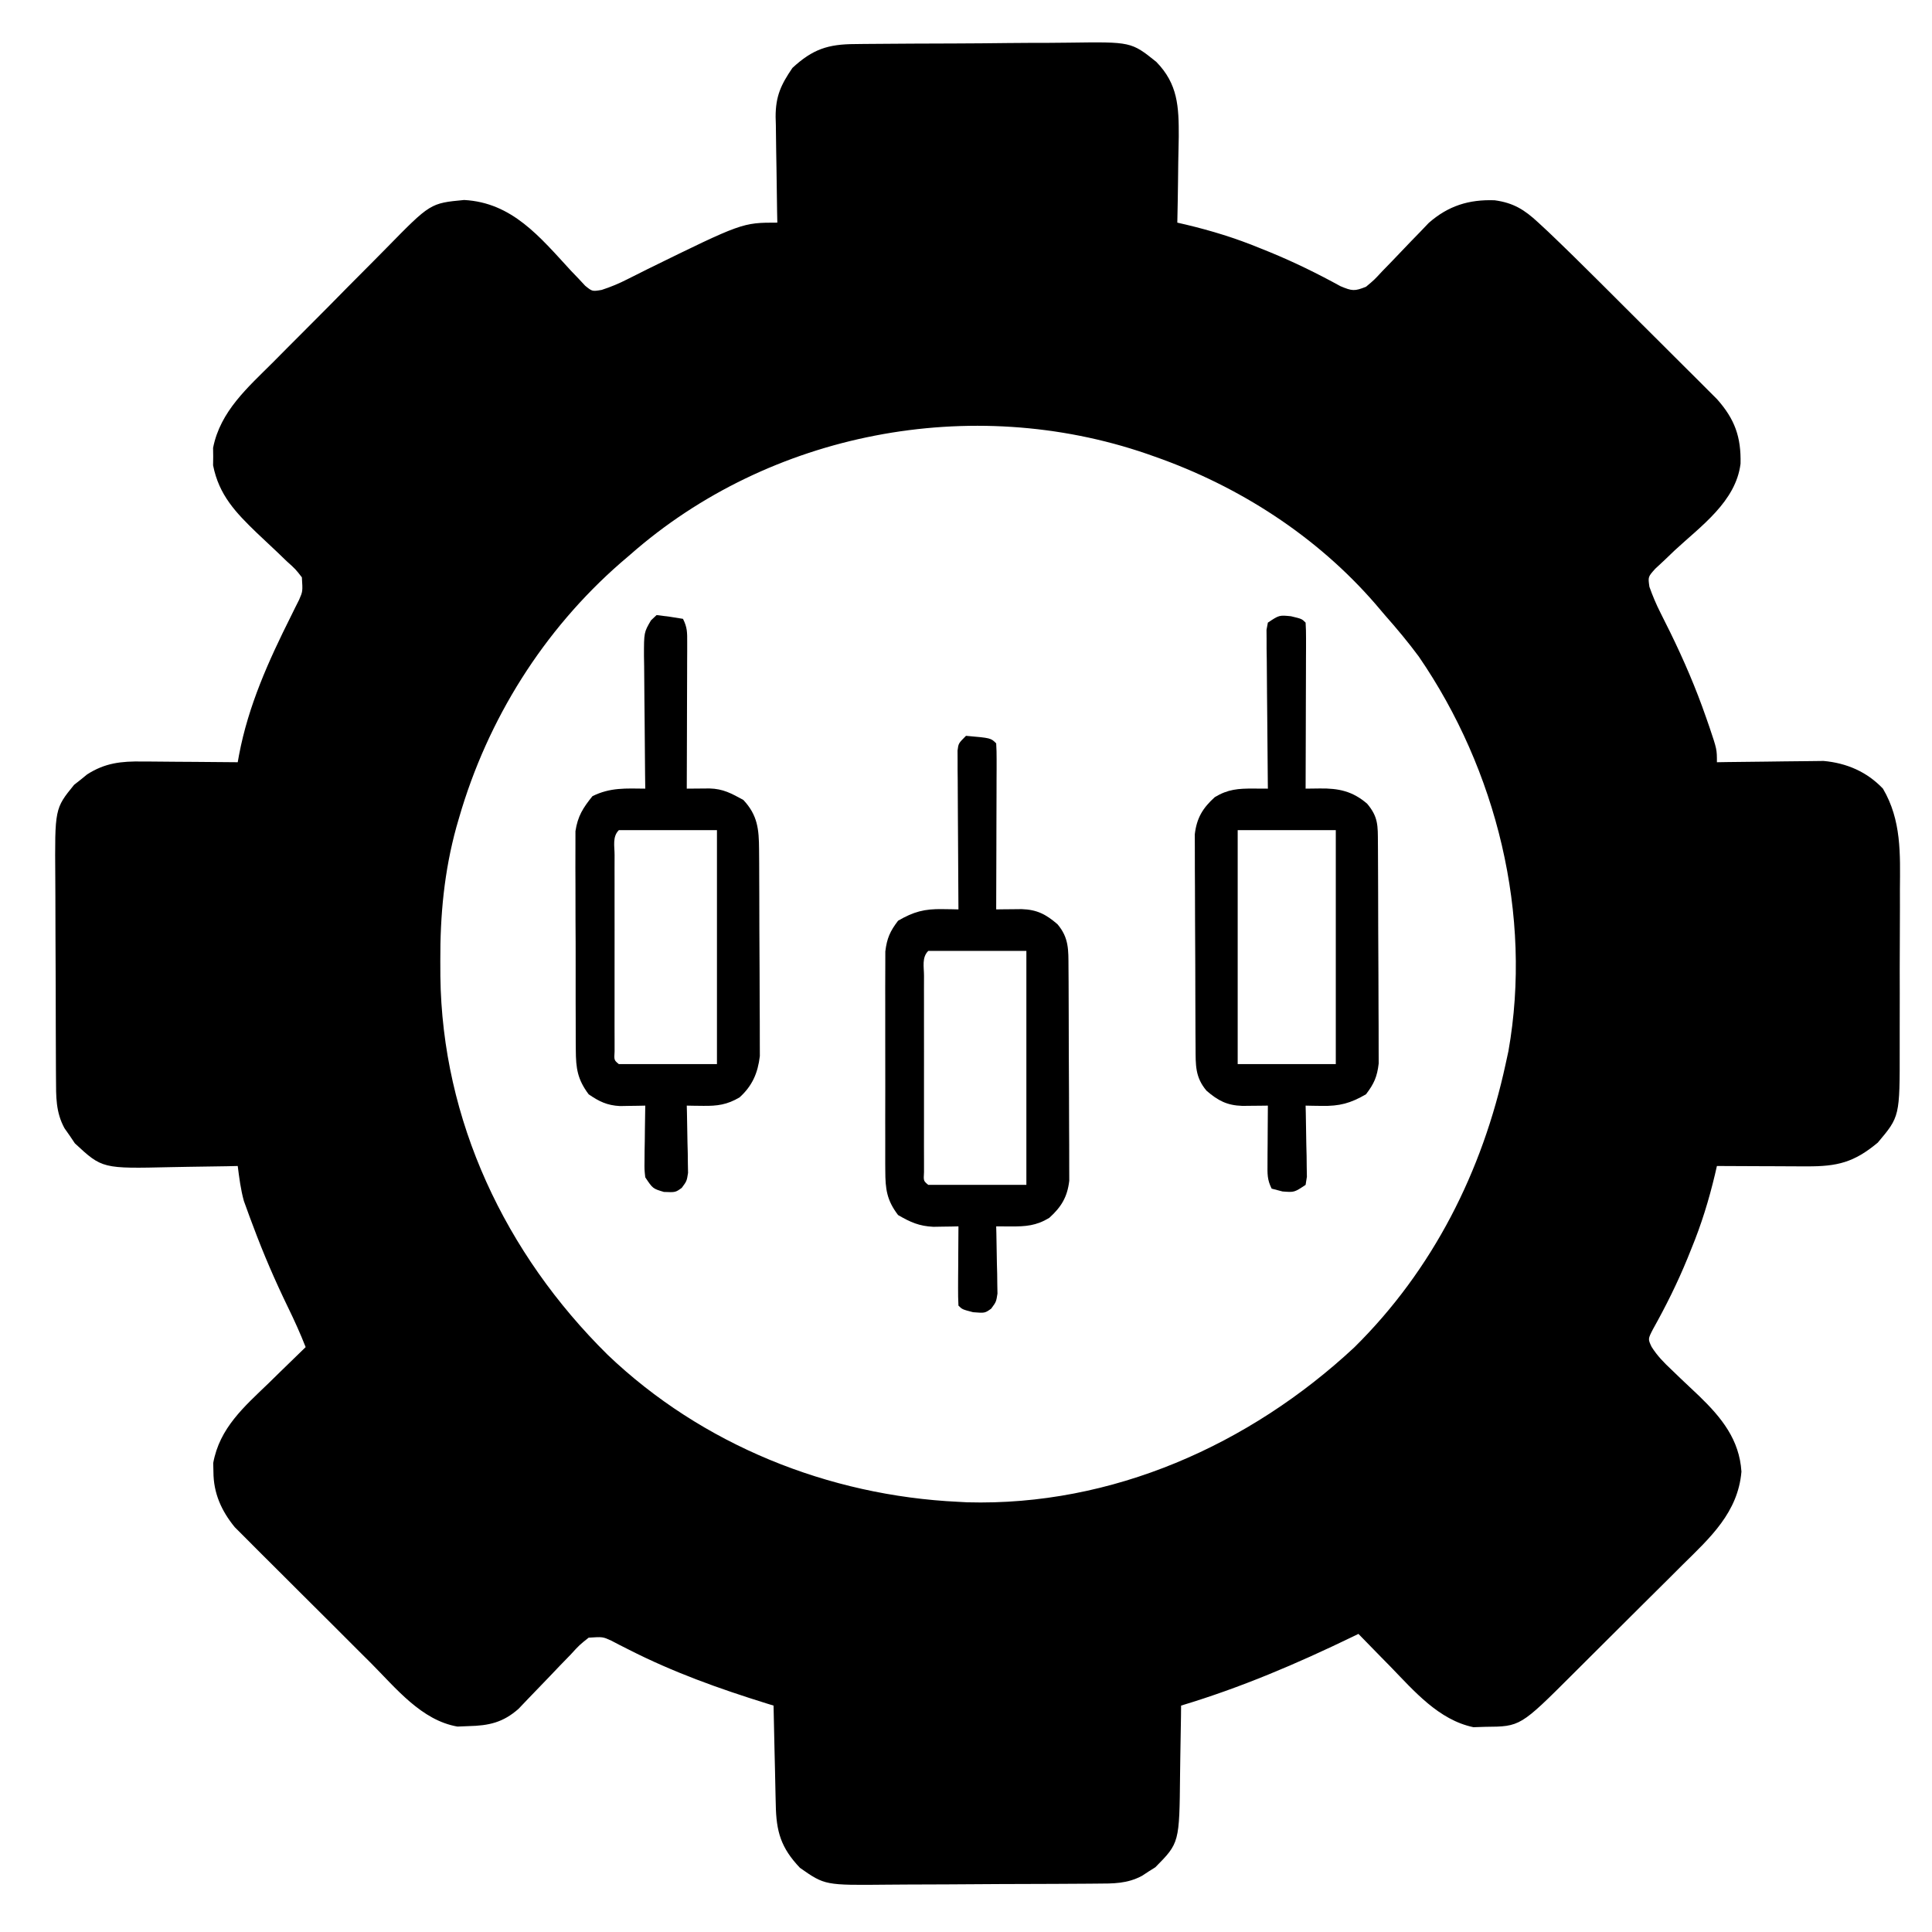 <?xml version="1.0" encoding="UTF-8"?> <svg xmlns="http://www.w3.org/2000/svg" version="1.1" width="512" height="512"><path d="M0 0 C1.15 -0.015 1.15 -0.015 2.322 -0.03 C4.855 -0.059 7.387 -0.073 9.919 -0.084 C11.686 -0.095 13.452 -0.107 15.218 -0.119 C18.923 -0.14 22.627 -0.151 26.332 -0.158 C31.062 -0.169 35.791 -0.217 40.521 -0.274 C44.171 -0.312 47.822 -0.322 51.472 -0.325 C53.215 -0.331 54.958 -0.347 56.7 -0.373 C73.121 -0.604 73.121 -0.604 79.769 4.709 C85.51 10.584 85.754 16.581 85.728 24.521 C85.696 26.788 85.646 29.055 85.595 31.322 C85.575 32.876 85.557 34.429 85.54 35.982 C85.497 39.763 85.428 43.542 85.345 47.322 C86.097 47.495 86.848 47.668 87.623 47.847 C94.393 49.463 100.788 51.423 107.22 54.072 C108.072 54.416 108.924 54.759 109.802 55.113 C116.277 57.767 122.464 60.802 128.595 64.17 C131.689 65.466 132.317 65.521 135.345 64.322 C137.537 62.495 137.537 62.495 139.681 60.174 C140.907 58.913 140.907 58.913 142.157 57.627 C143.858 55.848 145.559 54.07 147.259 52.291 C148.079 51.448 148.899 50.605 149.743 49.736 C150.483 48.962 151.222 48.188 151.983 47.391 C157.154 42.862 162.605 41.154 169.439 41.396 C174.408 42.07 177.327 43.885 180.982 47.278 C181.857 48.089 182.732 48.901 183.633 49.736 C188.091 53.987 192.483 58.298 196.841 62.65 C197.806 63.612 198.771 64.574 199.736 65.535 C201.737 67.53 203.736 69.527 205.733 71.525 C208.286 74.078 210.845 76.623 213.406 79.167 C215.392 81.142 217.374 83.122 219.354 85.102 C220.75 86.497 222.152 87.888 223.553 89.278 C224.401 90.13 225.25 90.981 226.124 91.858 C227.241 92.974 227.241 92.974 228.381 94.111 C233.089 99.412 234.775 104.131 234.607 111.205 C233.365 121.253 224.078 127.757 217.171 134.164 C216.284 135.014 215.396 135.864 214.482 136.74 C213.664 137.501 212.846 138.262 212.004 139.046 C210.077 141.192 210.077 141.192 210.459 143.835 C211.31 146.224 212.235 148.441 213.384 150.701 C213.797 151.531 214.209 152.361 214.635 153.215 C215.075 154.096 215.516 154.977 215.97 155.885 C219.582 163.271 222.774 170.678 225.47 178.447 C225.765 179.294 226.059 180.14 226.363 181.012 C228.345 186.893 228.345 186.893 228.345 190.322 C229.744 190.299 229.744 190.299 231.171 190.275 C234.658 190.223 238.145 190.186 241.632 190.157 C243.137 190.142 244.641 190.122 246.145 190.096 C248.317 190.059 250.489 190.042 252.661 190.029 C253.965 190.014 255.269 189.998 256.613 189.982 C262.703 190.537 268.084 192.831 272.345 197.322 C277.275 205.694 276.915 214.616 276.841 223.986 C276.841 225.59 276.843 227.193 276.845 228.796 C276.847 232.14 276.834 235.483 276.812 238.826 C276.783 243.094 276.786 247.361 276.799 251.629 C276.806 254.934 276.798 258.239 276.785 261.543 C276.781 263.116 276.78 264.69 276.784 266.263 C276.808 284.221 276.808 284.221 270.97 291.135 C264.678 296.378 260.267 297.453 252.173 297.42 C251.149 297.418 251.149 297.418 250.105 297.416 C247.935 297.41 245.765 297.398 243.595 297.385 C242.12 297.38 240.644 297.375 239.169 297.371 C235.561 297.36 231.953 297.343 228.345 297.322 C228.172 298.074 227.999 298.826 227.821 299.6 C226.204 306.37 224.243 312.765 221.595 319.197 C221.252 320.049 220.91 320.901 220.556 321.779 C217.898 328.276 214.828 334.451 211.4 340.572 C210.058 343.177 210.058 343.177 211.03 345.243 C212.554 347.653 214.261 349.38 216.337 351.334 C217.125 352.093 217.912 352.851 218.724 353.633 C220.374 355.204 222.03 356.77 223.693 358.328 C229.587 364.035 234.302 369.841 234.845 378.322 C233.933 389.11 226.581 395.8 219.263 402.998 C218.164 404.096 217.065 405.194 215.967 406.294 C213.674 408.585 211.373 410.868 209.065 413.144 C206.12 416.05 203.192 418.973 200.27 421.902 C198.007 424.169 195.736 426.428 193.462 428.684 C192.381 429.759 191.301 430.836 190.223 431.915 C176.242 445.879 176.242 445.879 166.97 445.947 C165.931 445.981 164.892 446.014 163.822 446.049 C154.614 444.125 148.088 436.455 141.782 429.947 C140.965 429.116 140.147 428.284 139.304 427.428 C137.311 425.399 135.325 423.364 133.345 421.322 C132.848 421.563 132.351 421.805 131.839 422.053 C116.915 429.272 102.235 435.54 86.345 440.322 C86.331 441.759 86.331 441.759 86.317 443.225 C86.276 446.811 86.211 450.396 86.137 453.982 C86.109 455.528 86.088 457.074 86.074 458.62 C85.899 476.71 85.899 476.71 79.529 483.162 C78.952 483.524 78.376 483.887 77.782 484.26 C77.204 484.64 76.625 485.02 76.029 485.412 C72.072 487.551 68.337 487.483 63.971 487.499 C63.223 487.506 62.474 487.512 61.703 487.519 C59.226 487.539 56.748 487.551 54.271 487.561 C53.423 487.565 52.575 487.569 51.702 487.573 C47.212 487.594 42.723 487.608 38.233 487.617 C33.607 487.628 28.982 487.663 24.356 487.703 C20.79 487.729 17.224 487.737 13.657 487.741 C11.953 487.746 10.249 487.757 8.544 487.776 C-8.056 487.946 -8.056 487.946 -14.655 483.322 C-19.71 478.001 -20.954 473.721 -21.069 466.494 C-21.098 465.371 -21.098 465.371 -21.128 464.224 C-21.187 461.84 -21.234 459.456 -21.28 457.072 C-21.318 455.452 -21.357 453.833 -21.397 452.213 C-21.493 448.25 -21.577 444.286 -21.655 440.322 C-22.272 440.132 -22.889 439.942 -23.525 439.747 C-36.159 435.812 -48.246 431.49 -60.052 425.473 C-60.865 425.062 -61.677 424.652 -62.514 424.229 C-63.22 423.86 -63.927 423.492 -64.654 423.113 C-66.916 422.077 -66.916 422.077 -70.655 422.322 C-73.082 424.243 -73.082 424.243 -75.464 426.846 C-76.376 427.784 -77.288 428.723 -78.227 429.689 C-79.183 430.691 -80.138 431.694 -81.093 432.697 C-82.957 434.652 -84.832 436.595 -86.714 438.533 C-87.956 439.837 -87.956 439.837 -89.223 441.167 C-93.322 444.799 -97.081 445.64 -102.468 445.76 C-103.443 445.8 -104.419 445.84 -105.425 445.881 C-114.956 444.233 -121.735 435.7 -128.268 429.143 C-129.37 428.045 -130.473 426.948 -131.575 425.851 C-133.874 423.562 -136.167 421.266 -138.456 418.967 C-141.381 416.031 -144.321 413.111 -147.266 410.196 C-149.542 407.938 -151.809 405.671 -154.073 403.401 C-155.153 402.321 -156.236 401.243 -157.323 400.169 C-158.842 398.665 -160.348 397.148 -161.852 395.627 C-162.709 394.77 -163.566 393.912 -164.45 393.029 C-167.968 388.711 -170.083 384.05 -170.093 378.385 C-170.112 377.613 -170.131 376.84 -170.151 376.045 C-168.451 366.715 -161.96 361.138 -155.405 354.822 C-154.469 353.904 -153.533 352.987 -152.569 352.041 C-150.273 349.792 -147.969 347.553 -145.655 345.322 C-147.063 341.732 -148.629 338.269 -150.321 334.802 C-153.757 327.723 -156.85 320.574 -159.593 313.197 C-160.034 312.026 -160.034 312.026 -160.484 310.832 C-160.756 310.083 -161.027 309.335 -161.307 308.564 C-161.663 307.588 -161.663 307.588 -162.026 306.591 C-162.873 303.537 -163.251 300.462 -163.655 297.322 C-164.577 297.343 -165.5 297.364 -166.45 297.386 C-169.911 297.454 -173.371 297.504 -176.833 297.542 C-178.323 297.562 -179.814 297.589 -181.304 297.624 C-199.568 298.04 -199.568 298.04 -206.811 291.322 C-207.255 290.662 -207.698 290.002 -208.155 289.322 C-208.619 288.662 -209.083 288.002 -209.561 287.322 C-211.903 283.04 -211.791 278.935 -211.816 274.11 C-211.821 273.391 -211.826 272.672 -211.831 271.931 C-211.846 269.556 -211.853 267.181 -211.858 264.807 C-211.864 263.15 -211.87 261.493 -211.875 259.837 C-211.886 256.363 -211.892 252.89 -211.895 249.417 C-211.901 244.98 -211.925 240.544 -211.953 236.108 C-211.972 232.685 -211.977 229.262 -211.979 225.839 C-211.982 224.205 -211.99 222.57 -212.003 220.936 C-212.14 202.6 -212.14 202.6 -207.007 196.299 C-206.437 195.853 -205.867 195.407 -205.28 194.947 C-204.433 194.255 -204.433 194.255 -203.569 193.549 C-198.798 190.491 -194.513 190.044 -188.948 190.127 C-188.223 190.13 -187.497 190.133 -186.75 190.136 C-184.447 190.147 -182.145 190.172 -179.843 190.197 C-178.275 190.207 -176.708 190.216 -175.141 190.225 C-171.312 190.247 -167.484 190.281 -163.655 190.322 C-163.54 189.687 -163.426 189.051 -163.308 188.396 C-160.836 175.303 -155.485 163.471 -149.551 151.617 C-149.176 150.855 -148.8 150.092 -148.413 149.307 C-148.074 148.633 -147.735 147.96 -147.386 147.267 C-146.42 145.044 -146.42 145.044 -146.655 141.322 C-148.348 139.141 -148.348 139.141 -150.671 137.057 C-151.51 136.248 -152.349 135.44 -153.214 134.607 C-154.992 132.932 -156.77 131.258 -158.55 129.584 C-164.176 124.164 -168.624 119.537 -170.186 111.635 C-170.176 110.872 -170.166 110.109 -170.155 109.322 C-170.165 108.559 -170.176 107.796 -170.186 107.01 C-168.258 97.256 -160.967 90.997 -154.241 84.271 C-153.104 83.125 -151.968 81.977 -150.832 80.83 C-148.457 78.435 -146.074 76.049 -143.686 73.667 C-140.641 70.628 -137.622 67.565 -134.609 64.494 C-132.272 62.12 -129.919 59.762 -127.562 57.409 C-126.442 56.287 -125.328 55.159 -124.22 54.025 C-112.603 42.167 -112.603 42.167 -103.655 41.322 C-90.922 42 -83.557 51.144 -75.391 60.016 C-74.722 60.714 -74.052 61.412 -73.362 62.131 C-72.769 62.768 -72.176 63.406 -71.564 64.062 C-69.692 65.575 -69.692 65.575 -67.195 65.149 C-64.759 64.356 -62.589 63.451 -60.311 62.283 C-59.487 61.871 -58.662 61.458 -57.812 61.033 C-56.936 60.592 -56.059 60.151 -55.155 59.697 C-29.939 47.322 -29.939 47.322 -20.655 47.322 C-20.676 46.329 -20.697 45.336 -20.719 44.312 C-20.791 40.602 -20.837 36.891 -20.875 33.18 C-20.895 31.579 -20.922 29.978 -20.957 28.377 C-21.006 26.065 -21.028 23.755 -21.046 21.443 C-21.066 20.736 -21.087 20.028 -21.108 19.299 C-21.111 13.763 -19.686 10.782 -16.655 6.322 C-11.286 1.356 -7.231 0.022 0 0 Z M-59.655 135.322 C-60.495 136.042 -61.336 136.761 -62.202 137.502 C-82.648 155.344 -97.42 178.898 -104.968 204.947 C-105.331 206.198 -105.331 206.198 -105.702 207.475 C-108.941 219.249 -110.022 230.823 -109.968 243.01 C-109.963 244.325 -109.958 245.641 -109.953 246.997 C-109.494 285.281 -92.757 320.563 -65.655 347.322 C-40.659 371.225 -7.04 384.709 27.345 386.322 C28.478 386.384 28.478 386.384 29.634 386.447 C68.039 387.503 104.496 371.247 132.251 345.389 C153.077 324.835 166.204 298.728 172.345 270.322 C172.591 269.192 172.837 268.061 173.091 266.896 C179.489 230.76 169.966 192.378 149.345 162.322 C146.513 158.492 143.497 154.892 140.345 151.322 C139.525 150.358 138.705 149.394 137.861 148.4 C122.293 130.414 101.721 117.169 79.345 109.322 C78.666 109.083 77.988 108.843 77.289 108.597 C30.773 92.615 -22.7 102.788 -59.655 135.322 Z " fill="#000000" transform="translate(226.655,11.678)"></path><path d="M0 0 C2.343 0.256 4.678 0.593 7 1 C8.154 3.308 8.121 4.608 8.114 7.174 C8.113 8.035 8.113 8.896 8.113 9.783 C8.108 10.713 8.103 11.643 8.098 12.602 C8.096 13.553 8.095 14.505 8.093 15.485 C8.088 18.532 8.075 21.578 8.062 24.625 C8.057 26.687 8.053 28.75 8.049 30.812 C8.038 35.875 8.021 40.938 8 46 C10.011 45.983 12.023 45.966 14.034 45.95 C17.654 46.042 19.841 47.266 23 49 C26.781 53.033 27.128 56.748 27.161 62.12 C27.171 63.382 27.18 64.644 27.19 65.944 C27.195 67.323 27.199 68.703 27.203 70.082 C27.209 71.498 27.215 72.914 27.22 74.331 C27.231 77.301 27.237 80.271 27.24 83.24 C27.246 87.037 27.27 90.833 27.298 94.629 C27.317 97.555 27.322 100.482 27.324 103.408 C27.327 104.807 27.335 106.206 27.348 107.605 C27.365 109.567 27.361 111.529 27.356 113.491 C27.362 115.163 27.362 115.163 27.367 116.869 C26.841 121.356 25.364 124.764 22 127.812 C18.697 129.773 16.07 130.117 12.312 130.062 C11.504 130.053 10.696 130.044 9.863 130.035 C8.941 130.018 8.941 130.018 8 130 C8.016 130.59 8.031 131.18 8.048 131.788 C8.11 134.463 8.149 137.137 8.188 139.812 C8.213 140.741 8.238 141.67 8.264 142.627 C8.273 143.52 8.283 144.412 8.293 145.332 C8.309 146.154 8.324 146.976 8.341 147.823 C8 150 8 150 6.673 151.8 C5 153 5 153 1.938 152.875 C-1 152 -1 152 -3 149 C-3.227 146.915 -3.227 146.915 -3.195 144.551 C-3.189 143.703 -3.182 142.856 -3.176 141.982 C-3.159 141.101 -3.142 140.22 -3.125 139.312 C-3.116 138.42 -3.107 137.527 -3.098 136.607 C-3.074 134.405 -3.041 132.202 -3 130 C-3.611 130.014 -4.221 130.028 -4.85 130.042 C-5.655 130.052 -6.46 130.063 -7.289 130.074 C-8.085 130.088 -8.881 130.102 -9.702 130.116 C-13.09 129.945 -15.229 128.913 -18 127 C-20.946 123.056 -21.382 120.158 -21.404 115.285 C-21.411 114.631 -21.418 113.977 -21.425 113.303 C-21.443 111.151 -21.439 109 -21.434 106.848 C-21.438 105.345 -21.443 103.842 -21.449 102.338 C-21.458 99.192 -21.456 96.046 -21.446 92.9 C-21.435 88.877 -21.455 84.855 -21.484 80.832 C-21.502 77.729 -21.502 74.626 -21.496 71.523 C-21.496 70.04 -21.502 68.558 -21.515 67.075 C-21.53 64.997 -21.519 62.921 -21.502 60.844 C-21.502 59.664 -21.501 58.485 -21.501 57.269 C-20.891 53.289 -19.509 51.116 -17 48 C-12.313 45.657 -8.111 45.947 -3 46 C-3.016 44.749 -3.031 43.497 -3.048 42.208 C-3.102 37.564 -3.136 32.92 -3.165 28.275 C-3.18 26.266 -3.2 24.256 -3.226 22.246 C-3.263 19.357 -3.28 16.468 -3.293 13.578 C-3.308 12.68 -3.324 11.782 -3.34 10.857 C-3.342 4.585 -3.342 4.585 -1.482 1.401 C-0.993 0.939 -0.504 0.476 0 0 Z M-10 57 C-11.755 58.755 -11.128 61.223 -11.129 63.605 C-11.133 64.803 -11.136 66.001 -11.139 67.236 C-11.137 68.54 -11.135 69.844 -11.133 71.188 C-11.133 72.529 -11.134 73.87 -11.136 75.212 C-11.137 78.026 -11.135 80.841 -11.13 83.655 C-11.125 87.27 -11.128 90.885 -11.134 94.501 C-11.138 97.271 -11.136 100.042 -11.134 102.813 C-11.133 104.797 -11.136 106.781 -11.139 108.764 C-11.136 109.962 -11.133 111.16 -11.129 112.395 C-11.129 113.455 -11.128 114.516 -11.127 115.609 C-11.27 117.953 -11.27 117.953 -10 119 C-1.42 119 7.16 119 16 119 C16 98.54 16 78.08 16 57 C7.42 57 -1.16 57 -10 57 Z " fill="#000000" transform="translate(174,163)"></path><path d="M0 0 C2.875 0.688 2.875 0.688 3.875 1.688 C3.968 3.069 3.992 4.455 3.989 5.84 C3.988 6.721 3.988 7.602 3.988 8.509 C3.983 9.467 3.978 10.424 3.973 11.41 C3.971 12.385 3.97 13.361 3.968 14.365 C3.963 17.494 3.95 20.622 3.938 23.75 C3.932 25.865 3.928 27.98 3.924 30.096 C3.913 35.293 3.896 40.49 3.875 45.688 C5.128 45.672 6.381 45.657 7.672 45.641 C12.649 45.579 16.34 46.36 20.188 49.688 C23.157 53.207 23.01 55.523 23.036 60.077 C23.044 61.061 23.044 61.061 23.051 62.064 C23.066 64.237 23.073 66.409 23.078 68.582 C23.084 70.092 23.09 71.602 23.095 73.111 C23.106 76.28 23.112 79.448 23.115 82.616 C23.121 86.672 23.145 90.727 23.173 94.782 C23.192 97.902 23.197 101.022 23.199 104.143 C23.202 105.637 23.21 107.132 23.223 108.627 C23.24 110.721 23.238 112.815 23.231 114.909 C23.237 116.696 23.237 116.696 23.242 118.518 C22.834 122.04 22.016 123.885 19.875 126.688 C15.748 129.081 12.885 129.845 8.133 129.762 C7.332 129.751 6.532 129.74 5.708 129.729 C5.103 129.715 4.498 129.702 3.875 129.688 C3.891 130.313 3.906 130.939 3.923 131.583 C3.985 134.41 4.024 137.236 4.062 140.062 C4.088 141.047 4.113 142.032 4.139 143.047 C4.148 143.988 4.158 144.929 4.168 145.898 C4.184 146.768 4.199 147.637 4.216 148.533 C4.103 149.244 3.991 149.955 3.875 150.688 C0.875 152.688 0.875 152.688 -2.25 152.438 C-3.673 152.066 -3.673 152.066 -5.125 151.688 C-6.325 149.287 -6.24 147.794 -6.223 145.117 C-6.219 144.221 -6.216 143.325 -6.213 142.402 C-6.205 141.465 -6.196 140.528 -6.188 139.562 C-6.183 138.618 -6.178 137.673 -6.174 136.699 C-6.162 134.362 -6.146 132.025 -6.125 129.688 C-7.051 129.701 -7.051 129.701 -7.995 129.714 C-8.805 129.721 -9.615 129.727 -10.449 129.734 C-11.252 129.743 -12.055 129.752 -12.882 129.761 C-16.964 129.627 -19.324 128.377 -22.375 125.75 C-25.431 122.148 -25.259 118.918 -25.286 114.368 C-25.296 113.063 -25.305 111.758 -25.315 110.413 C-25.32 108.986 -25.324 107.56 -25.328 106.133 C-25.334 104.669 -25.34 103.206 -25.345 101.742 C-25.356 98.674 -25.362 95.606 -25.365 92.538 C-25.371 88.611 -25.395 84.685 -25.423 80.759 C-25.442 77.735 -25.447 74.712 -25.449 71.689 C-25.452 70.242 -25.46 68.795 -25.473 67.347 C-25.49 65.32 -25.486 63.293 -25.481 61.266 C-25.485 60.114 -25.489 58.961 -25.492 57.774 C-24.979 53.459 -23.387 50.827 -20.188 47.938 C-16.735 45.845 -13.957 45.648 -9.984 45.668 C-8.711 45.674 -7.437 45.681 -6.125 45.688 C-6.132 45.141 -6.138 44.594 -6.145 44.031 C-6.211 38.353 -6.257 32.676 -6.29 26.999 C-6.305 24.878 -6.325 22.758 -6.351 20.637 C-6.388 17.594 -6.405 14.551 -6.418 11.508 C-6.433 10.556 -6.449 9.604 -6.465 8.623 C-6.465 7.742 -6.465 6.861 -6.466 5.954 C-6.472 5.176 -6.479 4.399 -6.486 3.598 C-6.367 2.968 -6.248 2.337 -6.125 1.688 C-3.125 -0.312 -3.125 -0.312 0 0 Z M-14.125 56.688 C-14.125 77.147 -14.125 97.608 -14.125 118.688 C-5.545 118.688 3.035 118.688 11.875 118.688 C11.875 98.228 11.875 77.767 11.875 56.688 C3.295 56.688 -5.285 56.688 -14.125 56.688 Z " fill="#000000" transform="translate(342.125,163.312)"></path><path d="M0 0 C6.577 0.577 6.577 0.577 8 2 C8.093 3.382 8.117 4.768 8.114 6.153 C8.113 7.033 8.113 7.914 8.113 8.822 C8.108 9.779 8.103 10.736 8.098 11.723 C8.096 12.698 8.095 13.673 8.093 14.678 C8.088 17.806 8.075 20.934 8.062 24.062 C8.057 26.178 8.053 28.293 8.049 30.408 C8.038 35.605 8.021 40.803 8 46 C8.617 45.991 9.234 45.983 9.87 45.974 C10.68 45.967 11.49 45.96 12.324 45.953 C13.528 45.94 13.528 45.94 14.757 45.927 C18.839 46.06 21.199 47.31 24.25 49.938 C27.306 53.539 27.134 56.769 27.161 61.32 C27.171 62.625 27.18 63.93 27.19 65.274 C27.195 66.701 27.199 68.128 27.203 69.555 C27.209 71.018 27.215 72.482 27.22 73.945 C27.231 77.013 27.237 80.082 27.24 83.15 C27.246 87.076 27.27 91.002 27.298 94.929 C27.317 97.952 27.322 100.975 27.324 103.998 C27.327 105.446 27.335 106.893 27.348 108.34 C27.365 110.367 27.361 112.394 27.356 114.421 C27.362 116.15 27.362 116.15 27.367 117.913 C26.854 122.228 25.262 124.86 22.062 127.75 C18.61 129.842 15.832 130.04 11.859 130.02 C10.586 130.013 9.312 130.007 8 130 C8.016 130.59 8.031 131.18 8.048 131.788 C8.11 134.463 8.149 137.137 8.188 139.812 C8.213 140.741 8.238 141.67 8.264 142.627 C8.273 143.52 8.283 144.412 8.293 145.332 C8.309 146.154 8.324 146.976 8.341 147.823 C8 150 8 150 6.677 151.807 C5 153 5 153 1.875 152.75 C-1 152 -1 152 -2 151 C-2.087 149.438 -2.107 147.873 -2.098 146.309 C-2.094 145.364 -2.091 144.42 -2.088 143.447 C-2.08 142.454 -2.071 141.461 -2.062 140.438 C-2.058 139.44 -2.053 138.443 -2.049 137.416 C-2.037 134.944 -2.021 132.472 -2 130 C-2.605 130.014 -3.209 130.028 -3.833 130.042 C-4.633 130.052 -5.433 130.063 -6.258 130.074 C-7.048 130.088 -7.839 130.102 -8.653 130.116 C-12.435 129.929 -14.713 128.907 -18 127 C-20.988 123.08 -21.378 120.138 -21.388 115.27 C-21.393 114.614 -21.399 113.958 -21.404 113.282 C-21.417 111.125 -21.409 108.969 -21.398 106.812 C-21.4 105.307 -21.403 103.802 -21.407 102.296 C-21.412 99.146 -21.405 95.995 -21.391 92.845 C-21.374 88.813 -21.384 84.782 -21.402 80.75 C-21.413 77.643 -21.409 74.535 -21.401 71.428 C-21.399 69.942 -21.402 68.455 -21.409 66.969 C-21.417 64.889 -21.405 62.81 -21.388 60.73 C-21.386 59.549 -21.383 58.367 -21.381 57.149 C-20.957 53.647 -20.127 51.791 -18 49 C-13.873 46.606 -11.01 45.843 -6.258 45.926 C-5.057 45.942 -5.057 45.942 -3.833 45.958 C-3.228 45.972 -2.623 45.986 -2 46 C-2.004 45.453 -2.009 44.906 -2.013 44.343 C-2.058 38.666 -2.088 32.988 -2.11 27.311 C-2.12 25.191 -2.134 23.07 -2.151 20.95 C-2.175 17.907 -2.186 14.864 -2.195 11.82 C-2.206 10.868 -2.216 9.916 -2.227 8.935 C-2.227 8.054 -2.227 7.174 -2.227 6.266 C-2.231 5.489 -2.236 4.712 -2.241 3.911 C-2 2 -2 2 0 0 Z M-10 57 C-11.755 58.755 -11.128 61.223 -11.129 63.605 C-11.133 64.803 -11.136 66.001 -11.139 67.236 C-11.137 68.54 -11.135 69.844 -11.133 71.188 C-11.133 72.529 -11.134 73.87 -11.136 75.212 C-11.137 78.026 -11.135 80.841 -11.13 83.655 C-11.125 87.27 -11.128 90.885 -11.134 94.501 C-11.138 97.271 -11.136 100.042 -11.134 102.813 C-11.133 104.797 -11.136 106.781 -11.139 108.764 C-11.136 109.962 -11.133 111.16 -11.129 112.395 C-11.129 113.455 -11.128 114.516 -11.127 115.609 C-11.27 117.953 -11.27 117.953 -10 119 C-1.42 119 7.16 119 16 119 C16 98.54 16 78.08 16 57 C7.42 57 -1.16 57 -10 57 Z " fill="#000000" transform="translate(256,195)"></path></svg> 